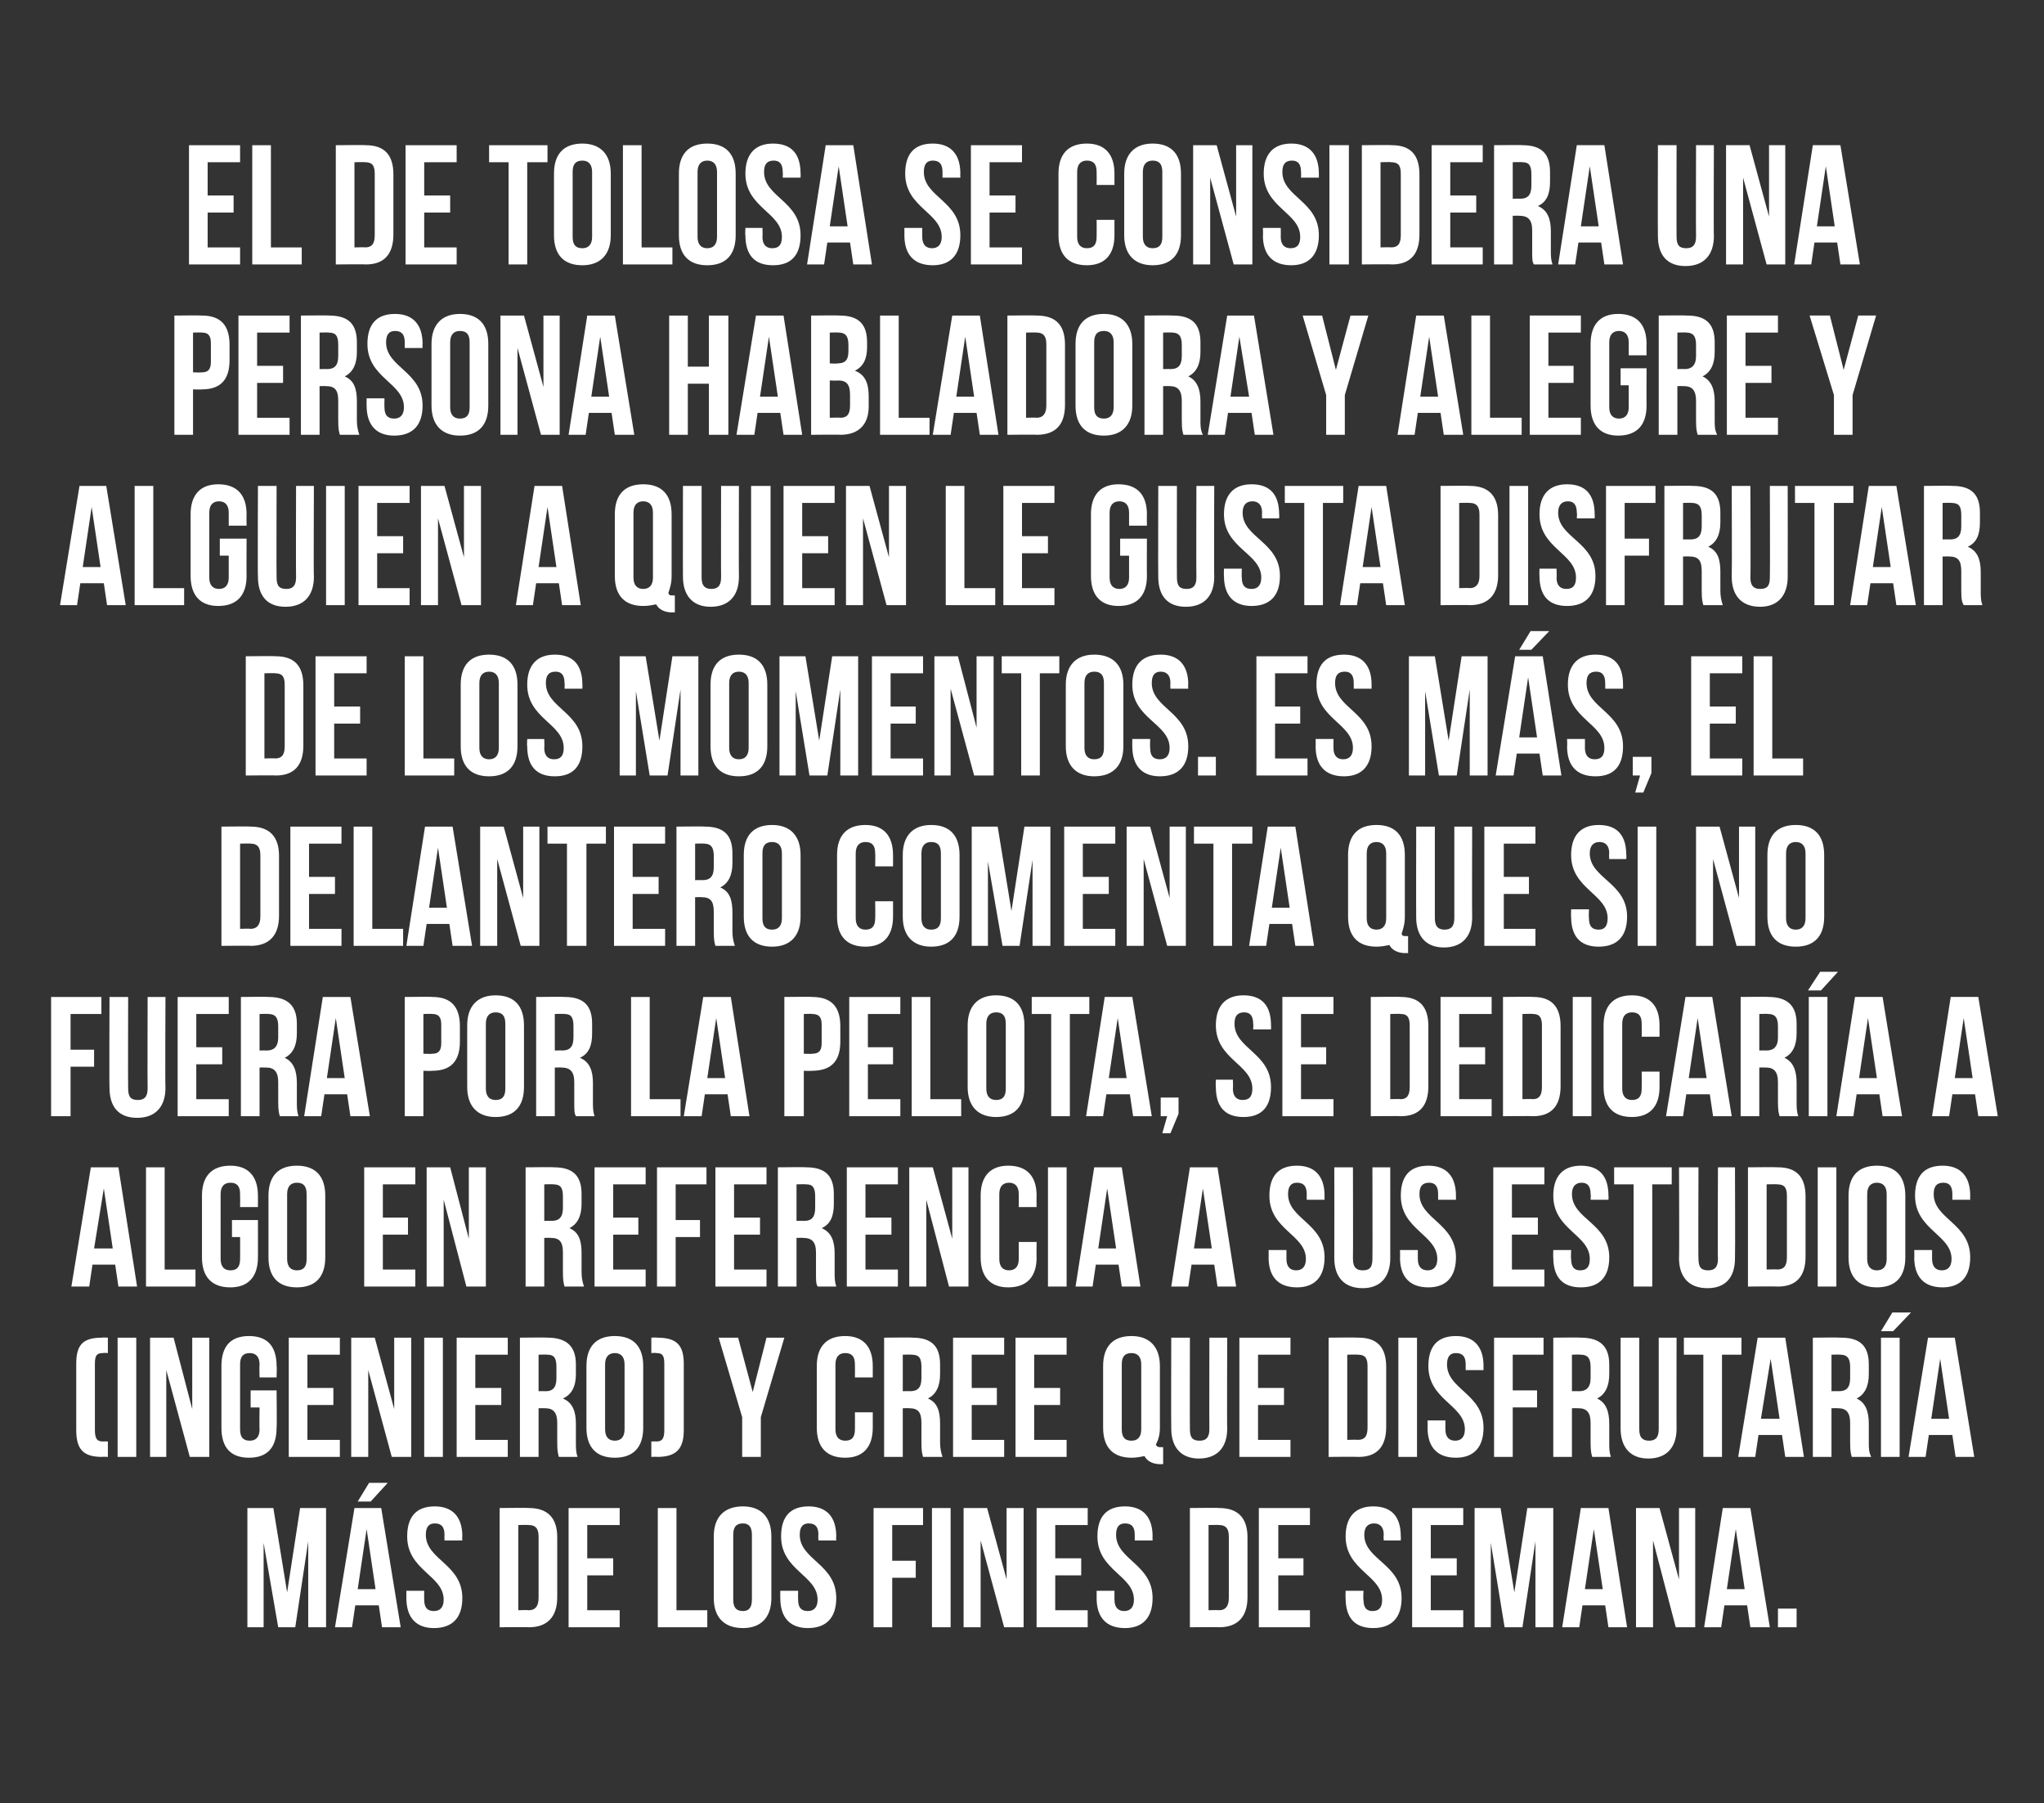 <?xml version="1.0" standalone="no"?><!DOCTYPE svg PUBLIC "-//W3C//DTD SVG 1.1//EN" "http://www.w3.org/Graphics/SVG/1.1/DTD/svg11.dtd"><svg xmlns="http://www.w3.org/2000/svg" version="1.1" width="252px" height="222.3px" viewBox="0 -1 252 222.3" style="top:-1px"><rect x="0" y="-1" width="252" height="222.3" fill="#333333" stroke="none"/><desc>El de Tolosa se considera una persona habladora y alegre y alguien a quien le gusta disfrutar de los momentos Es más</desc><defs/><g id="Polygon74071"><path d="m35.4 195.3l1.6-10.4l3.2 0l0 14.7l-2.2 0l0-10.6l-1.6 10.6l-2.1 0l-1.8-10.4l0 10.4l-2 0l0-14.7l3.2 0l1.7 10.4zm14 4.3l-2.3 0l-.4-2.7l-2.9 0l-.4 2.7l-2.1 0l2.4-14.7l3.3 0l2.4 14.7zm-5.3-4.7l2.2 0l-1.1-7.4l-1.1 7.4zm3.7-13.1l-2.1 2.3l-1.6 0l1.4-2.3l2.3 0zm5.8 2.9c2.2 0 3.4 1.3 3.4 3.7c-.04-.01 0 .5 0 .5l-2.2 0c0 0-.02-.66 0-.7c0-1-.4-1.4-1.2-1.4c-.7 0-1.1.4-1.1 1.4c0 3.1 4.5 3.6 4.5 7.8c0 2.4-1.2 3.7-3.5 3.7c-2.2 0-3.4-1.3-3.4-3.7c0 .03 0-.9 0-.9l2.2 0c0 0-.02 1.08 0 1.1c0 1 .4 1.4 1.2 1.4c.7 0 1.2-.4 1.2-1.4c0-3-4.5-3.6-4.5-7.8c0-2.4 1.1-3.7 3.4-3.7zm8 .2c0 0 3.62-.04 3.6 0c2.3 0 3.5 1.2 3.5 3.6c0 0 0 7.4 0 7.4c0 2.4-1.2 3.7-3.5 3.7c.02-.04-3.6 0-3.6 0l0-14.7zm2.3 2.1l0 10.5c0 0 1.27-.04 1.3 0c.7 0 1.2-.4 1.2-1.5c0 0 0-7.6 0-7.6c0-1.1-.5-1.4-1.2-1.4c-.03-.04-1.3 0-1.3 0zm8.5 4.1l3.2 0l0 2.1l-3.2 0l0 4.3l4 0l0 2.1l-6.3 0l0-14.7l6.3 0l0 2.1l-4 0l0 4.1zm8.7-6.2l2.3 0l0 12.6l3.8 0l0 2.1l-6.1 0l0-14.7zm9.3 11.3c0 1 .4 1.4 1.2 1.4c.7 0 1.1-.4 1.1-1.4c0 0 0-8 0-8c0-1-.4-1.4-1.1-1.4c-.8 0-1.2.4-1.2 1.4c0 0 0 8 0 8zm-2.4-7.8c0-2.4 1.3-3.7 3.6-3.7c2.2 0 3.5 1.3 3.5 3.7c0 0 0 7.6 0 7.6c0 2.4-1.3 3.7-3.5 3.7c-2.3 0-3.6-1.3-3.6-3.7c0 0 0-7.6 0-7.6zm11.7-3.7c2.2 0 3.4 1.3 3.4 3.7c-.04-.01 0 .5 0 .5l-2.2 0c0 0-.03-.66 0-.7c0-1-.4-1.4-1.2-1.4c-.7 0-1.1.4-1.1 1.4c0 3.1 4.5 3.6 4.5 7.8c0 2.4-1.2 3.7-3.5 3.7c-2.2 0-3.4-1.3-3.4-3.7c-.01.03 0-.9 0-.9l2.2 0c0 0-.02 1.08 0 1.1c0 1 .4 1.4 1.2 1.4c.7 0 1.2-.4 1.2-1.4c0-3-4.5-3.6-4.5-7.8c0-2.4 1.1-3.7 3.4-3.7zm10.3 6.7l2.9 0l0 2.1l-2.9 0l0 6.1l-2.3 0l0-14.7l6.1 0l0 2.1l-3.8 0l0 4.4zm4.9-6.5l2.3 0l0 14.7l-2.3 0l0-14.7zm6 4l0 10.7l-2.1 0l0-14.7l2.9 0l2.4 8.8l0-8.8l2.1 0l0 14.7l-2.4 0l-2.9-10.7zm9.2 2.2l3.2 0l0 2.1l-3.2 0l0 4.3l4 0l0 2.1l-6.3 0l0-14.7l6.3 0l0 2.1l-4 0l0 4.1zm8.6-6.4c2.2 0 3.4 1.3 3.4 3.7c-.02-.01 0 .5 0 .5l-2.2 0c0 0-.01-.66 0-.7c0-1-.4-1.4-1.2-1.4c-.7 0-1.1.4-1.1 1.4c0 3.1 4.5 3.6 4.5 7.8c0 2.4-1.2 3.7-3.4 3.7c-2.3 0-3.5-1.3-3.5-3.7c.01.03 0-.9 0-.9l2.2 0c0 0-.01 1.08 0 1.1c0 1 .5 1.4 1.2 1.4c.7 0 1.2-.4 1.2-1.4c0-3-4.5-3.6-4.5-7.8c0-2.4 1.1-3.7 3.4-3.7zm8 .2c0 0 3.63-.04 3.6 0c2.3 0 3.5 1.2 3.5 3.6c0 0 0 7.4 0 7.4c0 2.4-1.2 3.7-3.5 3.7c.03-.04-3.6 0-3.6 0l0-14.7zm2.3 2.1l0 10.5c0 0 1.29-.04 1.3 0c.7 0 1.2-.4 1.2-1.5c0 0 0-7.6 0-7.6c0-1.1-.5-1.4-1.2-1.4c-.01-.04-1.3 0-1.3 0zm8.6 4.1l3.1 0l0 2.1l-3.1 0l0 4.3l3.9 0l0 2.1l-6.3 0l0-14.7l6.3 0l0 2.1l-3.9 0l0 4.1zm11.7-6.4c2.3 0 3.4 1.3 3.4 3.7c.03-.01 0 .5 0 .5l-2.1 0c0 0-.05-.66 0-.7c0-1-.5-1.4-1.2-1.4c-.7 0-1.2.4-1.2 1.4c0 3.1 4.6 3.6 4.6 7.8c0 2.4-1.2 3.7-3.5 3.7c-2.3 0-3.4-1.3-3.4-3.7c-.03.03 0-.9 0-.9l2.2 0c0 0-.05 1.08 0 1.1c0 1 .4 1.4 1.1 1.4c.8 0 1.2-.4 1.2-1.4c0-3-4.5-3.6-4.5-7.8c0-2.4 1.2-3.7 3.4-3.7zm7.1 6.4l3.2 0l0 2.1l-3.2 0l0 4.3l4 0l0 2.1l-6.3 0l0-14.7l6.3 0l0 2.1l-4 0l0 4.1zm10.3 4.2l1.6-10.4l3.2 0l0 14.7l-2.2 0l0-10.6l-1.6 10.6l-2.2 0l-1.7-10.4l0 10.4l-2 0l0-14.7l3.2 0l1.7 10.4zm13.9 4.3l-2.3 0l-.4-2.7l-2.8 0l-.4 2.7l-2.1 0l2.3-14.7l3.4 0l2.3 14.7zm-5.2-4.7l2.2 0l-1.1-7.4l-1.1 7.4zm8.4-6l0 10.7l-2.1 0l0-14.7l2.9 0l2.4 8.8l0-8.8l2 0l0 14.7l-2.4 0l-2.8-10.7zm14.4 10.7l-2.4 0l-.4-2.7l-2.8 0l-.4 2.7l-2.1 0l2.3-14.7l3.4 0l2.4 14.7zm-5.3-4.7l2.2 0l-1.1-7.4l-1.1 7.4zm8.6 2.4l0 2.3l-2.3 0l0-2.3l2.3 0z" stroke="none" fill="#fff"/></g><g id="Polygon74070"><path d="m13.3 163.9l0 1.9c0 0-.55-.05-.6 0c-.7 0-1 .2-1 1.3c0 0 0 8.2 0 8.2c0 1.1.3 1.4 1 1.4c.05-.03.6 0 .6 0l0 1.9c0 0-.7-.04-.7 0c-2.3 0-3.2-.9-3.2-3.3c0 0 0-8.2 0-8.2c0-2.4.9-3.2 3.2-3.2c0-.04.7 0 .7 0zm1.2 0l2.3 0l0 14.7l-2.3 0l0-14.7zm6 4l0 10.7l-2 0l0-14.7l2.9 0l2.3 8.8l0-8.8l2.1 0l0 14.7l-2.4 0l-2.9-10.7zm10.4 2.5l3.2 0c0 0 .05 4.63 0 4.6c0 2.4-1.1 3.7-3.4 3.7c-2.3 0-3.4-1.3-3.4-3.7c0 0 0-7.6 0-7.6c0-2.4 1.1-3.7 3.4-3.7c2.3 0 3.4 1.3 3.4 3.7c.05-.01 0 1.4 0 1.4l-2.1 0c0 0-.04-1.56 0-1.6c0-1-.5-1.4-1.2-1.4c-.8 0-1.2.4-1.2 1.4c0 0 0 8 0 8c0 1 .4 1.4 1.2 1.4c.7 0 1.2-.4 1.2-1.4c-.04-.02 0-2.7 0-2.7l-1.1 0l0-2.1zm7-.3l3.2 0l0 2.1l-3.2 0l0 4.3l4 0l0 2.1l-6.3 0l0-14.7l6.3 0l0 2.1l-4 0l0 4.1zm7.5-2.2l0 10.7l-2.1 0l0-14.7l2.9 0l2.4 8.8l0-8.8l2.1 0l0 14.7l-2.4 0l-2.9-10.7zm6.9-4l2.3 0l0 14.7l-2.3 0l0-14.7zm6.3 6.2l3.2 0l0 2.1l-3.2 0l0 4.3l4 0l0 2.1l-6.3 0l0-14.7l6.3 0l0 2.1l-4 0l0 4.1zm10.3 8.5c-.1-.4-.2-.6-.2-1.8c0 0 0-2.4 0-2.4c0-1.3-.5-1.8-1.5-1.8c-.04-.02-.8 0-.8 0l0 6l-2.3 0l0-14.7c0 0 3.44-.04 3.4 0c2.4 0 3.5 1.1 3.5 3.3c0 0 0 1.2 0 1.2c0 1.5-.5 2.5-1.6 3c1.2.5 1.6 1.6 1.6 3.1c0 0 0 2.3 0 2.3c0 .7 0 1.2.2 1.8c0 0-2.3 0-2.3 0zm-2.5-12.6l0 4.5c0 0 .86-.02.9 0c.8 0 1.3-.4 1.3-1.6c0 0 0-1.4 0-1.4c0-1.1-.3-1.5-1.1-1.5c-.03-.04-1.1 0-1.1 0zm8.2 9.2c0 1 .5 1.4 1.2 1.4c.7 0 1.2-.4 1.2-1.4c0 0 0-8 0-8c0-1-.5-1.4-1.2-1.4c-.7 0-1.2.4-1.2 1.4c0 0 0 8 0 8zm-2.3-7.8c0-2.4 1.2-3.7 3.5-3.7c2.3 0 3.5 1.3 3.5 3.7c0 0 0 7.6 0 7.6c0 2.4-1.2 3.7-3.5 3.7c-2.3 0-3.5-1.3-3.5-3.7c0 0 0-7.6 0-7.6zm8.7-3.5c2.3 0 3.3.8 3.3 3.2c0 0 0 8.2 0 8.2c0 2.4-1 3.3-3.3 3.3c.02-.04-.7 0-.7 0l0-1.9c0 0 .57-.03.6 0c.7 0 1-.3 1-1.4c0 0 0-8.2 0-8.2c0-1.1-.3-1.3-1-1.3c-.03-.05-.6 0-.6 0l0-1.9c0 0 .72-.04.7 0zm10.5 9.8l-2.9-9.8l2.4 0l1.8 6.7l1.7-6.7l2.2 0l-2.9 9.8l0 4.9l-2.3 0l0-4.9zm16.1-.6c0 0 0 1.93 0 1.9c0 2.4-1.2 3.7-3.4 3.7c-2.3 0-3.5-1.3-3.5-3.7c0 0 0-7.6 0-7.6c0-2.4 1.2-3.7 3.5-3.7c2.2 0 3.4 1.3 3.4 3.7c0-.01 0 1.4 0 1.4l-2.2 0c0 0 .02-1.56 0-1.6c0-1-.4-1.4-1.2-1.4c-.7 0-1.2.4-1.2 1.4c0 0 0 8 0 8c0 1 .5 1.4 1.2 1.4c.8 0 1.2-.4 1.2-1.4c.02-.02 0-2.1 0-2.1l2.2 0zm6.2 5.5c-.1-.4-.2-.6-.2-1.8c0 0 0-2.4 0-2.4c0-1.3-.4-1.8-1.5-1.8c.02-.02-.8 0-.8 0l0 6l-2.3 0l0-14.7c0 0 3.5-.04 3.5 0c2.4 0 3.4 1.1 3.4 3.3c0 0 0 1.2 0 1.2c0 1.5-.5 2.5-1.5 3c1.2.5 1.5 1.6 1.5 3.1c0 0 0 2.3 0 2.3c0 .7.1 1.2.3 1.8c0 0-2.4 0-2.4 0zm-2.5-12.6l0 4.5c0 0 .92-.02.9 0c.9 0 1.4-.4 1.4-1.6c0 0 0-1.4 0-1.4c0-1.1-.3-1.5-1.2-1.5c.03-.04-1.1 0-1.1 0zm8.5 4.1l3.1 0l0 2.1l-3.1 0l0 4.3l4 0l0 2.1l-6.3 0l0-14.7l6.3 0l0 2.1l-4 0l0 4.1zm7.7 0l3.2 0l0 2.1l-3.2 0l0 4.3l4 0l0 2.1l-6.3 0l0-14.7l6.3 0l0 2.1l-4 0l0 4.1zm8.5-2.7c0-2.4 1.2-3.7 3.5-3.7c2.2 0 3.5 1.3 3.5 3.7c0 0 0 7.6 0 7.6c0 .9-.2 1.5-.5 2.1c.2.3.3.3.7.3c0 .01.2 0 .2 0l0 2.1c0 0-.31-.03-.3 0c-1 0-1.7-.4-2-1c-.5.1-1 .2-1.6.2c-2.3 0-3.5-1.3-3.5-3.7c0 0 0-7.6 0-7.6zm2.3 7.8c0 1 .4 1.4 1.2 1.4c.7 0 1.2-.4 1.2-1.4c0 0 0-8 0-8c0-1-.5-1.4-1.2-1.4c-.8 0-1.2.4-1.2 1.4c0 0 0 8 0 8zm8.4-11.3c0 0-.02 11.3 0 11.3c0 1.1.4 1.4 1.2 1.4c.7 0 1.2-.3 1.2-1.4c-.02 0 0-11.3 0-11.3l2.2 0c0 0-.04 11.16 0 11.2c0 2.3-1.2 3.7-3.5 3.7c-2.2 0-3.4-1.4-3.4-3.7c-.03-.04 0-11.2 0-11.2l2.3 0zm8.4 6.2l3.2 0l0 2.1l-3.2 0l0 4.3l4 0l0 2.1l-6.3 0l0-14.7l6.3 0l0 2.1l-4 0l0 4.1zm8.7-6.2c0 0 3.67-.04 3.7 0c2.3 0 3.4 1.2 3.4 3.6c0 0 0 7.4 0 7.4c0 2.4-1.1 3.7-3.4 3.7c-.03-.04-3.7 0-3.7 0l0-14.7zm2.3 2.1l0 10.5c0 0 1.33-.04 1.3 0c.8 0 1.2-.4 1.2-1.5c0 0 0-7.6 0-7.6c0-1.1-.4-1.4-1.2-1.4c.03-.04-1.3 0-1.3 0zm6.3-2.1l2.3 0l0 14.7l-2.3 0l0-14.7zm7.1-.2c2.2 0 3.4 1.3 3.4 3.7c-.01-.01 0 .5 0 .5l-2.2 0c0 0 0-.66 0-.7c0-1-.4-1.4-1.2-1.4c-.7 0-1.1.4-1.1 1.4c0 3.1 4.5 3.6 4.5 7.8c0 2.4-1.2 3.7-3.4 3.7c-2.3 0-3.5-1.3-3.5-3.7c.02.03 0-.9 0-.9l2.2 0c0 0 0 1.08 0 1.1c0 1 .5 1.4 1.2 1.4c.7 0 1.2-.4 1.2-1.4c0-3-4.5-3.6-4.5-7.8c0-2.4 1.1-3.7 3.4-3.7zm7 6.7l3 0l0 2.1l-3 0l0 6.1l-2.3 0l0-14.7l6.1 0l0 2.1l-3.8 0l0 4.4zm9.8 8.2c-.1-.4-.2-.6-.2-1.8c0 0 0-2.4 0-2.4c0-1.3-.5-1.8-1.5-1.8c-.04-.02-.8 0-.8 0l0 6l-2.3 0l0-14.7c0 0 3.44-.04 3.4 0c2.4 0 3.5 1.1 3.5 3.3c0 0 0 1.2 0 1.2c0 1.5-.5 2.5-1.5 3c1.1.5 1.5 1.6 1.5 3.1c0 0 0 2.3 0 2.3c0 .7 0 1.2.2 1.8c0 0-2.3 0-2.3 0zm-2.5-12.6l0 4.5c0 0 .87-.02.9 0c.8 0 1.4-.4 1.4-1.6c0 0 0-1.4 0-1.4c0-1.1-.4-1.5-1.2-1.5c-.02-.04-1.1 0-1.1 0zm8.3-2.1c0 0 0 11.3 0 11.3c0 1.1.5 1.4 1.2 1.4c.7 0 1.2-.3 1.2-1.4c0 0 0-11.3 0-11.3l2.2 0c0 0-.02 11.16 0 11.2c0 2.3-1.2 3.7-3.5 3.7c-2.2 0-3.4-1.4-3.4-3.7c-.01-.04 0-11.2 0-11.2l2.3 0zm5.5 0l7.1 0l0 2.1l-2.4 0l0 12.6l-2.3 0l0-12.6l-2.4 0l0-2.1zm14.8 14.7l-2.3 0l-.4-2.7l-2.9 0l-.4 2.7l-2.1 0l2.4-14.7l3.4 0l2.3 14.7zm-5.3-4.7l2.3 0l-1.1-7.4l-1.2 7.4zm11.2 4.7c-.1-.4-.2-.6-.2-1.8c0 0 0-2.4 0-2.4c0-1.3-.5-1.8-1.5-1.8c-.01-.02-.8 0-.8 0l0 6l-2.3 0l0-14.7c0 0 3.47-.04 3.5 0c2.4 0 3.4 1.1 3.4 3.3c0 0 0 1.2 0 1.2c0 1.5-.5 2.5-1.5 3c1.1.5 1.5 1.6 1.5 3.1c0 0 0 2.3 0 2.3c0 .7 0 1.2.3 1.8c0 0-2.4 0-2.4 0zm-2.5-12.6l0 4.5c0 0 .89-.02.9 0c.9 0 1.4-.4 1.4-1.6c0 0 0-1.4 0-1.4c0-1.1-.4-1.5-1.2-1.5c0-.04-1.1 0-1.1 0zm6.1-2.1l2.3 0l0 14.7l-2.3 0l0-14.7zm3.7-3.1l-2.2 2.3l-1.5 0l1.4-2.3l2.3 0zm7.8 17.8l-2.3 0l-.4-2.7l-2.9 0l-.4 2.7l-2.1 0l2.4-14.7l3.3 0l2.4 14.7zm-5.3-4.7l2.2 0l-1.1-7.4l-1.1 7.4z" stroke="none" fill="#fff"/></g><g id="Polygon74069"><path d="m16.9 157.6l-2.3 0l-.4-2.7l-2.8 0l-.4 2.7l-2.2 0l2.4-14.7l3.4 0l2.3 14.7zm-5.3-4.7l2.3 0l-1.1-7.4l-1.2 7.4zm6.4-10l2.3 0l0 12.6l3.8 0l0 2.1l-6.1 0l0-14.7zm10.6 6.5l3.2 0c0 0 .01 4.63 0 4.6c0 2.4-1.2 3.7-3.4 3.7c-2.3 0-3.5-1.3-3.5-3.7c0 0 0-7.6 0-7.6c0-2.4 1.2-3.7 3.5-3.7c2.2 0 3.4 1.3 3.4 3.7c.01-.01 0 1.4 0 1.4l-2.2 0c0 0 .02-1.56 0-1.6c0-1-.4-1.4-1.2-1.4c-.7 0-1.2.4-1.2 1.4c0 0 0 8 0 8c0 1 .5 1.4 1.2 1.4c.8 0 1.2-.4 1.2-1.4c.02-.02 0-2.7 0-2.7l-1 0l0-2.1zm6.8 4.8c0 1 .5 1.4 1.2 1.4c.8 0 1.2-.4 1.2-1.4c0 0 0-8 0-8c0-1-.4-1.4-1.2-1.4c-.7 0-1.2.4-1.2 1.4c0 0 0 8 0 8zm-2.3-7.8c0-2.4 1.2-3.7 3.5-3.7c2.3 0 3.5 1.3 3.5 3.7c0 0 0 7.6 0 7.6c0 2.4-1.2 3.7-3.5 3.7c-2.3 0-3.5-1.3-3.5-3.7c0 0 0-7.6 0-7.6zm14.1 2.7l3.1 0l0 2.1l-3.1 0l0 4.3l4 0l0 2.1l-6.3 0l0-14.7l6.3 0l0 2.1l-4 0l0 4.1zm7.5-2.2l0 10.7l-2.1 0l0-14.7l2.9 0l2.3 8.8l0-8.8l2.1 0l0 14.7l-2.4 0l-2.8-10.7zm14.9 10.7c-.1-.4-.2-.6-.2-1.8c0 0 0-2.4 0-2.4c0-1.3-.4-1.8-1.5-1.8c.03-.02-.8 0-.8 0l0 6l-2.3 0l0-14.7c0 0 3.5-.04 3.5 0c2.4 0 3.4 1.1 3.4 3.3c0 0 0 1.2 0 1.2c0 1.5-.5 2.5-1.5 3c1.2.5 1.5 1.6 1.5 3.1c0 0 0 2.3 0 2.3c0 .7.1 1.2.3 1.8c0 0-2.4 0-2.4 0zm-2.5-12.6l0 4.5c0 0 .93-.02.9 0c.9 0 1.4-.4 1.4-1.6c0 0 0-1.4 0-1.4c0-1.1-.3-1.5-1.2-1.5c.04-.04-1.1 0-1.1 0zm8.5 4.1l3.1 0l0 2.1l-3.1 0l0 4.3l4 0l0 2.1l-6.3 0l0-14.7l6.3 0l0 2.1l-4 0l0 4.1zm7.7.3l3 0l0 2.1l-3 0l0 6.1l-2.3 0l0-14.7l6.1 0l0 2.1l-3.8 0l0 4.4zm7.2-.3l3.2 0l0 2.1l-3.2 0l0 4.3l4 0l0 2.1l-6.3 0l0-14.7l6.3 0l0 2.1l-4 0l0 4.1zm10.3 8.5c-.2-.4-.2-.6-.2-1.8c0 0 0-2.4 0-2.4c0-1.3-.5-1.8-1.6-1.8c.05-.02-.8 0-.8 0l0 6l-2.3 0l0-14.7c0 0 3.53-.04 3.5 0c2.4 0 3.4 1.1 3.4 3.3c0 0 0 1.2 0 1.2c0 1.5-.4 2.5-1.5 3c1.2.5 1.6 1.6 1.6 3.1c0 0 0 2.3 0 2.3c0 .7 0 1.2.2 1.8c0 0-2.3 0-2.3 0zm-2.6-12.6l0 4.5c0 0 .95-.02 1 0c.8 0 1.3-.4 1.3-1.6c0 0 0-1.4 0-1.4c0-1.1-.3-1.5-1.1-1.5c-.04-.04-1.2 0-1.2 0zm8.5 4.1l3.2 0l0 2.1l-3.2 0l0 4.3l4 0l0 2.1l-6.3 0l0-14.7l6.3 0l0 2.1l-4 0l0 4.1zm7.5-2.2l0 10.7l-2.1 0l0-14.7l2.9 0l2.4 8.8l0-8.8l2 0l0 14.7l-2.4 0l-2.8-10.7zm13.6 5.2c0 0-.03 1.93 0 1.9c0 2.4-1.2 3.7-3.5 3.7c-2.2 0-3.4-1.3-3.4-3.7c0 0 0-7.6 0-7.6c0-2.4 1.2-3.7 3.4-3.7c2.3 0 3.5 1.3 3.5 3.7c-.03-.01 0 1.4 0 1.4l-2.2 0c0 0-.01-1.56 0-1.6c0-1-.5-1.4-1.2-1.4c-.7 0-1.2.4-1.2 1.4c0 0 0 8 0 8c0 1 .5 1.4 1.2 1.4c.7 0 1.2-.4 1.2-1.4c-.01-.02 0-2.1 0-2.1l2.2 0zm1.4-9.2l2.3 0l0 14.7l-2.3 0l0-14.7zm11.4 14.7l-2.3 0l-.4-2.7l-2.8 0l-.4 2.7l-2.1 0l2.3-14.7l3.4 0l2.3 14.7zm-5.2-4.7l2.2 0l-1.1-7.4l-1.1 7.4zm17 4.7l-2.3 0l-.4-2.7l-2.8 0l-.4 2.7l-2.1 0l2.3-14.7l3.4 0l2.3 14.7zm-5.2-4.7l2.2 0l-1.1-7.4l-1.1 7.4zm12.7-10.2c2.2 0 3.4 1.3 3.4 3.7c-.01-.01 0 .5 0 .5l-2.2 0c0 0 0-.66 0-.7c0-1-.4-1.4-1.2-1.4c-.7 0-1.1.4-1.1 1.4c0 3.1 4.5 3.6 4.5 7.8c0 2.4-1.2 3.7-3.4 3.7c-2.3 0-3.5-1.3-3.5-3.7c.02.03 0-.9 0-.9l2.2 0c0 0 0 1.08 0 1.1c0 1 .5 1.4 1.2 1.4c.7 0 1.2-.4 1.2-1.4c0-3-4.5-3.6-4.5-7.8c0-2.4 1.1-3.7 3.4-3.7zm6.9.2c0 0 .03 11.3 0 11.3c0 1.1.5 1.4 1.2 1.4c.8 0 1.2-.3 1.2-1.4c.03 0 0-11.3 0-11.3l2.2 0c0 0 .01 11.16 0 11.2c0 2.3-1.2 3.7-3.4 3.7c-2.3 0-3.5-1.4-3.5-3.7c.02-.04 0-11.2 0-11.2l2.3 0zm9.3-.2c2.2 0 3.4 1.3 3.4 3.7c0-.01 0 .5 0 .5l-2.2 0c0 0 .01-.66 0-.7c0-1-.4-1.4-1.1-1.4c-.8 0-1.2.4-1.2 1.4c0 3.1 4.5 3.6 4.5 7.8c0 2.4-1.2 3.7-3.4 3.7c-2.3 0-3.5-1.3-3.5-3.7c.03.03 0-.9 0-.9l2.2 0c0 0 .01 1.08 0 1.1c0 1 .5 1.4 1.2 1.4c.7 0 1.2-.4 1.2-1.4c0-3-4.5-3.6-4.5-7.8c0-2.4 1.1-3.7 3.4-3.7zm10.3 6.4l3.2 0l0 2.1l-3.2 0l0 4.3l4 0l0 2.1l-6.3 0l0-14.7l6.3 0l0 2.1l-4 0l0 4.1zm8.5-6.4c2.3 0 3.4 1.3 3.4 3.7c.03-.01 0 .5 0 .5l-2.2 0c0 0 .05-.66 0-.7c0-1-.4-1.4-1.1-1.4c-.7 0-1.2.4-1.2 1.4c0 3.1 4.6 3.6 4.6 7.8c0 2.4-1.2 3.7-3.5 3.7c-2.3 0-3.4-1.3-3.4-3.7c-.03.03 0-.9 0-.9l2.2 0c0 0-.05 1.08 0 1.1c0 1 .4 1.4 1.1 1.4c.8 0 1.2-.4 1.2-1.4c0-3-4.5-3.6-4.5-7.8c0-2.4 1.2-3.7 3.4-3.7zm4.1.2l7.1 0l0 2.1l-2.4 0l0 12.6l-2.3 0l0-12.6l-2.4 0l0-2.1zm10.4 0c0 0-.04 11.3 0 11.3c0 1.1.4 1.4 1.2 1.4c.7 0 1.2-.3 1.2-1.4c-.05 0 0-11.3 0-11.3l2.1 0c0 0 .04 11.16 0 11.2c0 2.3-1.1 3.7-3.4 3.7c-2.3 0-3.5-1.4-3.5-3.7c.05-.04 0-11.2 0-11.2l2.4 0zm6.1 0c0 0 3.67-.04 3.7 0c2.3 0 3.4 1.2 3.4 3.6c0 0 0 7.4 0 7.4c0 2.4-1.1 3.7-3.4 3.7c-.03-.04-3.7 0-3.7 0l0-14.7zm2.3 2.1l0 10.5c0 0 1.32-.04 1.3 0c.8 0 1.2-.4 1.2-1.5c0 0 0-7.6 0-7.6c0-1.1-.4-1.4-1.2-1.4c.02-.04-1.3 0-1.3 0zm6.3-2.1l2.3 0l0 14.7l-2.3 0l0-14.7zm6.1 11.3c0 1 .5 1.4 1.2 1.4c.7 0 1.2-.4 1.2-1.4c0 0 0-8 0-8c0-1-.5-1.4-1.2-1.4c-.7 0-1.2.4-1.2 1.4c0 0 0 8 0 8zm-2.3-7.8c0-2.4 1.2-3.7 3.5-3.7c2.3 0 3.5 1.3 3.5 3.7c0 0 0 7.6 0 7.6c0 2.4-1.2 3.7-3.5 3.7c-2.3 0-3.5-1.3-3.5-3.7c0 0 0-7.6 0-7.6zm11.6-3.7c2.2 0 3.4 1.3 3.4 3.7c-.01-.01 0 .5 0 .5l-2.2 0c0 0 .01-.66 0-.7c0-1-.4-1.4-1.1-1.4c-.8 0-1.2.4-1.2 1.4c0 3.1 4.5 3.6 4.5 7.8c0 2.4-1.2 3.7-3.4 3.7c-2.3 0-3.5-1.3-3.5-3.7c.03.03 0-.9 0-.9l2.2 0c0 0 .01 1.08 0 1.1c0 1 .5 1.4 1.2 1.4c.7 0 1.2-.4 1.2-1.4c0-3-4.5-3.6-4.5-7.8c0-2.4 1.1-3.7 3.4-3.7z" stroke="none" fill="#fff"/></g><g id="Polygon74068"><path d="m8.7 128.4l2.9 0l0 2.1l-2.9 0l0 6.1l-2.4 0l0-14.7l6.2 0l0 2.1l-3.8 0l0 4.4zm7.1-6.5c0 0-.03 11.3 0 11.3c0 1.1.4 1.4 1.2 1.4c.7 0 1.2-.3 1.2-1.4c-.03 0 0-11.3 0-11.3l2.2 0c0 0-.05 11.16 0 11.2c0 2.3-1.2 3.7-3.5 3.7c-2.3 0-3.4-1.4-3.4-3.7c-.04-.04 0-11.2 0-11.2l2.3 0zm8.4 6.2l3.2 0l0 2.1l-3.2 0l0 4.3l4 0l0 2.1l-6.3 0l0-14.7l6.3 0l0 2.1l-4 0l0 4.1zm10.3 8.5c-.1-.4-.2-.6-.2-1.8c0 0 0-2.4 0-2.4c0-1.3-.5-1.8-1.5-1.8c-.04-.02-.8 0-.8 0l0 6l-2.3 0l0-14.7c0 0 3.44-.04 3.4 0c2.4 0 3.5 1.1 3.5 3.3c0 0 0 1.2 0 1.2c0 1.5-.5 2.5-1.5 3c1.1.5 1.5 1.6 1.5 3.1c0 0 0 2.3 0 2.3c0 .7 0 1.2.2 1.8c0 0-2.3 0-2.3 0zm-2.5-12.6l0 4.5c0 0 .87-.02.9 0c.8 0 1.4-.4 1.4-1.6c0 0 0-1.4 0-1.4c0-1.1-.4-1.5-1.2-1.5c-.02-.04-1.1 0-1.1 0zm13.6 12.6l-2.4 0l-.4-2.7l-2.8 0l-.4 2.7l-2.1 0l2.3-14.7l3.4 0l2.4 14.7zm-5.3-4.7l2.2 0l-1.1-7.4l-1.1 7.4zm16.4-6.4c0 0 0 1.9 0 1.9c0 2.4-1.1 3.6-3.4 3.6c0 .04-1.1 0-1.1 0l0 5.6l-2.3 0l0-14.7c0 0 3.4-.04 3.4 0c2.3 0 3.4 1.2 3.4 3.6zm-4.5-1.5l0 4.9c0 0 1.1.04 1.1 0c.7 0 1.1-.3 1.1-1.3c0 0 0-2.3 0-2.3c0-1-.4-1.3-1.1-1.3c0-.04-1.1 0-1.1 0zm7.7 9.2c0 1 .5 1.4 1.2 1.4c.8 0 1.2-.4 1.2-1.4c0 0 0-8 0-8c0-1-.4-1.4-1.2-1.4c-.7 0-1.2.4-1.2 1.4c0 0 0 8 0 8zm-2.3-7.8c0-2.4 1.3-3.7 3.5-3.7c2.3 0 3.5 1.3 3.5 3.7c0 0 0 7.6 0 7.6c0 2.4-1.2 3.7-3.5 3.7c-2.2 0-3.5-1.3-3.5-3.7c0 0 0-7.6 0-7.6zm13.4 11.2c-.2-.4-.2-.6-.2-1.8c0 0 0-2.4 0-2.4c0-1.3-.5-1.8-1.6-1.8c.04-.02-.8 0-.8 0l0 6l-2.3 0l0-14.7c0 0 3.52-.04 3.5 0c2.4 0 3.4 1.1 3.4 3.3c0 0 0 1.2 0 1.2c0 1.5-.4 2.5-1.5 3c1.2.5 1.6 1.6 1.6 3.1c0 0 0 2.3 0 2.3c0 .7 0 1.2.2 1.8c0 0-2.3 0-2.3 0zm-2.6-12.6l0 4.5c0 0 .94-.02.9 0c.9 0 1.4-.4 1.4-1.6c0 0 0-1.4 0-1.4c0-1.1-.3-1.5-1.1-1.5c-.05-.04-1.2 0-1.2 0zm9.4-2.1l2.3 0l0 12.6l3.8 0l0 2.1l-6.1 0l0-14.7zm14.6 14.7l-2.3 0l-.4-2.7l-2.8 0l-.4 2.7l-2.2 0l2.4-14.7l3.4 0l2.3 14.7zm-5.2-4.7l2.2 0l-1.1-7.4l-1.1 7.4zm16.4-6.4c0 0 0 1.9 0 1.9c0 2.4-1.1 3.6-3.5 3.6c.05.04-1 0-1 0l0 5.6l-2.4 0l0-14.7c0 0 3.45-.04 3.4 0c2.4 0 3.5 1.2 3.5 3.6zm-4.5-1.5l0 4.9c0 0 1.05.04 1 0c.8 0 1.2-.3 1.2-1.3c0 0 0-2.3 0-2.3c0-1-.4-1.3-1.2-1.3c.05-.04-1 0-1 0zm7.9 4.1l3.1 0l0 2.1l-3.1 0l0 4.3l4 0l0 2.1l-6.3 0l0-14.7l6.3 0l0 2.1l-4 0l0 4.1zm5.4-6.2l2.3 0l0 12.6l3.8 0l0 2.1l-6.1 0l0-14.7zm9.2 11.3c0 1 .5 1.4 1.2 1.4c.8 0 1.2-.4 1.2-1.4c0 0 0-8 0-8c0-1-.4-1.4-1.2-1.4c-.7 0-1.2.4-1.2 1.4c0 0 0 8 0 8zm-2.3-7.8c0-2.4 1.3-3.7 3.5-3.7c2.3 0 3.5 1.3 3.5 3.7c0 0 0 7.6 0 7.6c0 2.4-1.2 3.7-3.5 3.7c-2.2 0-3.5-1.3-3.5-3.7c0 0 0-7.6 0-7.6zm7.9-3.5l7.1 0l0 2.1l-2.4 0l0 12.6l-2.3 0l0-12.6l-2.4 0l0-2.1zm14.8 14.7l-2.3 0l-.4-2.7l-2.9 0l-.4 2.7l-2.1 0l2.3-14.7l3.4 0l2.4 14.7zm-5.3-4.7l2.2 0l-1.1-7.4l-1.1 7.4zm6.4 4.7l0-2.3l2.2 0l0 2l-1 2.4l-1 0l.6-2.1l-.8 0zm10.2-14.9c2.3 0 3.4 1.3 3.4 3.7c.02-.01 0 .5 0 .5l-2.2 0c0 0 .04-.66 0-.7c0-1-.4-1.4-1.1-1.4c-.8 0-1.2.4-1.2 1.4c0 3.1 4.5 3.6 4.5 7.8c0 2.4-1.1 3.7-3.4 3.7c-2.3 0-3.4-1.3-3.4-3.7c-.04.03 0-.9 0-.9l2.1 0c0 0 .04 1.08 0 1.1c0 1 .5 1.4 1.2 1.4c.8 0 1.2-.4 1.2-1.4c0-3-4.5-3.6-4.5-7.8c0-2.4 1.2-3.7 3.4-3.7zm7.1 6.4l3.1 0l0 2.1l-3.1 0l0 4.3l4 0l0 2.1l-6.3 0l0-14.7l6.3 0l0 2.1l-4 0l0 4.1zm8.6-6.2c0 0 3.7-.04 3.7 0c2.3 0 3.4 1.2 3.4 3.6c0 0 0 7.4 0 7.4c0 2.4-1.1 3.7-3.4 3.7c0-.04-3.7 0-3.7 0l0-14.7zm2.4 2.1l0 10.5c0 0 1.26-.04 1.3 0c.7 0 1.1-.4 1.1-1.5c0 0 0-7.6 0-7.6c0-1.1-.4-1.4-1.1-1.4c-.04-.04-1.3 0-1.3 0zm8.5 4.1l3.2 0l0 2.1l-3.2 0l0 4.3l4 0l0 2.1l-6.3 0l0-14.7l6.3 0l0 2.1l-4 0l0 4.1zm5.4-6.2c0 0 3.7-.04 3.7 0c2.3 0 3.4 1.2 3.4 3.6c0 0 0 7.4 0 7.4c0 2.4-1.1 3.7-3.4 3.7c0-.04-3.7 0-3.7 0l0-14.7zm2.4 2.1l0 10.5c0 0 1.26-.04 1.3 0c.7 0 1.1-.4 1.1-1.5c0 0 0-7.6 0-7.6c0-1.1-.4-1.4-1.1-1.4c-.04-.04-1.3 0-1.3 0zm6.2-2.1l2.3 0l0 14.7l-2.3 0l0-14.7zm10.7 9.2c0 0 0 1.93 0 1.9c0 2.4-1.2 3.7-3.4 3.7c-2.3 0-3.5-1.3-3.5-3.7c0 0 0-7.6 0-7.6c0-2.4 1.2-3.7 3.5-3.7c2.2 0 3.4 1.3 3.4 3.7c0-.01 0 1.4 0 1.4l-2.2 0c0 0 .02-1.56 0-1.6c0-1-.4-1.4-1.2-1.4c-.7 0-1.2.4-1.2 1.4c0 0 0 8 0 8c0 1 .5 1.4 1.2 1.4c.8 0 1.2-.4 1.2-1.4c.02-.02 0-2.1 0-2.1l2.2 0zm8.9 5.5l-2.3 0l-.4-2.7l-2.9 0l-.4 2.7l-2.1 0l2.4-14.7l3.3 0l2.4 14.7zm-5.3-4.7l2.2 0l-1.1-7.4l-1.1 7.4zm11.2 4.7c-.1-.4-.2-.6-.2-1.8c0 0 0-2.4 0-2.4c0-1.3-.5-1.8-1.5-1.8c-.04-.02-.8 0-.8 0l0 6l-2.3 0l0-14.7c0 0 3.44-.04 3.4 0c2.4 0 3.5 1.1 3.5 3.3c0 0 0 1.2 0 1.2c0 1.5-.5 2.5-1.5 3c1.1.5 1.5 1.6 1.5 3.1c0 0 0 2.3 0 2.3c0 .7 0 1.2.2 1.8c0 0-2.3 0-2.3 0zm-2.5-12.6l0 4.5c0 0 .87-.02.9 0c.8 0 1.4-.4 1.4-1.6c0 0 0-1.4 0-1.4c0-1.1-.4-1.5-1.2-1.5c-.02-.04-1.1 0-1.1 0zm6.1-2.1l2.3 0l0 14.7l-2.3 0l0-14.7zm3.6-3.1l-2.1 2.3l-1.6 0l1.5-2.3l2.2 0zm7.9 17.8l-2.4 0l-.4-2.7l-2.8 0l-.4 2.7l-2.1 0l2.3-14.7l3.4 0l2.4 14.7zm-5.3-4.7l2.2 0l-1.1-7.4l-1.1 7.4zm17.1 4.7l-2.4 0l-.4-2.7l-2.8 0l-.4 2.7l-2.1 0l2.3-14.7l3.4 0l2.4 14.7zm-5.3-4.7l2.2 0l-1.1-7.4l-1.1 7.4z" stroke="none" fill="#fff"/></g><g id="Polygon74067"><path d="m27.3 100.9c0 0 3.62-.04 3.6 0c2.3 0 3.5 1.2 3.5 3.6c0 0 0 7.4 0 7.4c0 2.4-1.2 3.7-3.5 3.7c.02-.04-3.6 0-3.6 0l0-14.7zm2.3 2.1l0 10.5c0 0 1.28-.04 1.3 0c.7 0 1.2-.4 1.2-1.5c0 0 0-7.6 0-7.6c0-1.1-.5-1.4-1.2-1.4c-.02-.04-1.3 0-1.3 0zm8.5 4.1l3.2 0l0 2.1l-3.2 0l0 4.3l4 0l0 2.1l-6.3 0l0-14.7l6.3 0l0 2.1l-4 0l0 4.1zm5.5-6.2l2.3 0l0 12.6l3.8 0l0 2.1l-6.1 0l0-14.7zm14.6 14.7l-2.4 0l-.4-2.7l-2.8 0l-.4 2.7l-2.1 0l2.3-14.7l3.4 0l2.4 14.7zm-5.3-4.7l2.2 0l-1.1-7.4l-1.1 7.4zm8.4-6l0 10.7l-2.1 0l0-14.7l2.9 0l2.4 8.8l0-8.8l2 0l0 14.7l-2.3 0l-2.9-10.7zm6.2-4l7.2 0l0 2.1l-2.4 0l0 12.6l-2.4 0l0-12.6l-2.4 0l0-2.1zm10.5 6.2l3.2 0l0 2.1l-3.2 0l0 4.3l4 0l0 2.1l-6.3 0l0-14.7l6.3 0l0 2.1l-4 0l0 4.1zm10.2 8.5c-.1-.4-.2-.6-.2-1.8c0 0 0-2.4 0-2.4c0-1.3-.4-1.8-1.5-1.8c.01-.02-.8 0-.8 0l0 6l-2.3 0l0-14.7c0 0 3.49-.04 3.5 0c2.4 0 3.4 1.1 3.4 3.3c0 0 0 1.2 0 1.2c0 1.5-.5 2.5-1.5 3c1.2.5 1.5 1.6 1.5 3.1c0 0 0 2.3 0 2.3c0 .7.1 1.2.3 1.8c0 0-2.4 0-2.4 0zm-2.5-12.6l0 4.5c0 0 .92-.02.9 0c.9 0 1.4-.4 1.4-1.6c0 0 0-1.4 0-1.4c0-1.1-.4-1.5-1.2-1.5c.03-.04-1.1 0-1.1 0zm8.3 9.2c0 1 .4 1.4 1.2 1.4c.7 0 1.2-.4 1.2-1.4c0 0 0-8 0-8c0-1-.5-1.4-1.2-1.4c-.8 0-1.2.4-1.2 1.4c0 0 0 8 0 8zm-2.3-7.8c0-2.4 1.2-3.7 3.5-3.7c2.2 0 3.5 1.3 3.5 3.7c0 0 0 7.6 0 7.6c0 2.4-1.3 3.7-3.5 3.7c-2.3 0-3.5-1.3-3.5-3.7c0 0 0-7.6 0-7.6zm18.4 5.7c0 0 .01 1.93 0 1.9c0 2.4-1.2 3.7-3.4 3.7c-2.3 0-3.5-1.3-3.5-3.7c0 0 0-7.6 0-7.6c0-2.4 1.2-3.7 3.5-3.7c2.2 0 3.4 1.3 3.4 3.7c.01-.01 0 1.4 0 1.4l-2.2 0c0 0 .03-1.56 0-1.6c0-1-.4-1.4-1.2-1.4c-.7 0-1.2.4-1.2 1.4c0 0 0 8 0 8c0 1 .5 1.4 1.2 1.4c.8 0 1.2-.4 1.2-1.4c.03-.02 0-2.1 0-2.1l2.2 0zm3.5 2.1c0 1 .5 1.4 1.2 1.4c.8 0 1.2-.4 1.2-1.4c0 0 0-8 0-8c0-1-.4-1.4-1.2-1.4c-.7 0-1.2.4-1.2 1.4c0 0 0 8 0 8zm-2.3-7.8c0-2.4 1.3-3.7 3.5-3.7c2.3 0 3.5 1.3 3.5 3.7c0 0 0 7.6 0 7.6c0 2.4-1.2 3.7-3.5 3.7c-2.2 0-3.5-1.3-3.5-3.7c0 0 0-7.6 0-7.6zm13.4 6.9l1.6-10.4l3.2 0l0 14.7l-2.2 0l0-10.6l-1.6 10.6l-2.1 0l-1.8-10.4l0 10.4l-2 0l0-14.7l3.2 0l1.7 10.4zm8.8-4.2l3.2 0l0 2.1l-3.2 0l0 4.3l4 0l0 2.1l-6.3 0l0-14.7l6.3 0l0 2.1l-4 0l0 4.1zm7.5-2.2l0 10.7l-2.1 0l0-14.7l2.9 0l2.4 8.8l0-8.8l2 0l0 14.7l-2.3 0l-2.9-10.7zm6.2-4l7.2 0l0 2.1l-2.5 0l0 12.6l-2.3 0l0-12.6l-2.4 0l0-2.1zm14.8 14.7l-2.3 0l-.4-2.7l-2.8 0l-.4 2.7l-2.1 0l2.3-14.7l3.4 0l2.3 14.7zm-5.2-4.7l2.2 0l-1.1-7.4l-1.1 7.4zm9.4-6.5c0-2.4 1.2-3.7 3.5-3.7c2.3 0 3.5 1.3 3.5 3.7c0 0 0 7.6 0 7.6c0 .9-.2 1.5-.4 2.1c.1.3.2.3.6.3c.01.01.2 0 .2 0l0 2.1c0 0-.3-.03-.3 0c-1 0-1.7-.4-2-1c-.5.1-1 .2-1.6.2c-2.3 0-3.5-1.3-3.5-3.7c0 0 0-7.6 0-7.6zm2.3 7.8c0 1 .5 1.4 1.2 1.4c.7 0 1.2-.4 1.2-1.4c0 0 0-8 0-8c0-1-.5-1.4-1.2-1.4c-.7 0-1.2.4-1.2 1.4c0 0 0 8 0 8zm8.4-11.3c0 0-.01 11.3 0 11.3c0 1.1.5 1.4 1.2 1.4c.7 0 1.2-.3 1.2-1.4c-.01 0 0-11.3 0-11.3l2.2 0c0 0-.03 11.16 0 11.2c0 2.3-1.2 3.7-3.5 3.7c-2.2 0-3.4-1.4-3.4-3.7c-.02-.04 0-11.2 0-11.2l2.3 0zm8.5 6.2l3.1 0l0 2.1l-3.1 0l0 4.3l3.9 0l0 2.1l-6.3 0l0-14.7l6.3 0l0 2.1l-3.9 0l0 4.1zm11.7-6.4c2.3 0 3.4 1.3 3.4 3.7c.04-.01 0 .5 0 .5l-2.1 0c0 0-.05-.66 0-.7c0-1-.5-1.4-1.2-1.4c-.7 0-1.2.4-1.2 1.4c0 3.1 4.6 3.6 4.6 7.8c0 2.4-1.2 3.7-3.5 3.7c-2.3 0-3.4-1.3-3.4-3.7c-.03.03 0-.9 0-.9l2.2 0c0 0-.04 1.08 0 1.1c0 1 .4 1.4 1.2 1.4c.7 0 1.1-.4 1.1-1.4c0-3-4.5-3.6-4.5-7.8c0-2.4 1.2-3.7 3.4-3.7zm4.8.2l2.3 0l0 14.7l-2.3 0l0-14.7zm9.3 4l0 10.7l-2.1 0l0-14.7l2.9 0l2.4 8.8l0-8.8l2 0l0 14.7l-2.3 0l-2.9-10.7zm9 7.3c0 1 .5 1.4 1.2 1.4c.7 0 1.2-.4 1.2-1.4c0 0 0-8 0-8c0-1-.5-1.4-1.2-1.4c-.7 0-1.2.4-1.2 1.4c0 0 0 8 0 8zm-2.3-7.8c0-2.4 1.2-3.7 3.5-3.7c2.3 0 3.5 1.3 3.5 3.7c0 0 0 7.6 0 7.6c0 2.4-1.2 3.7-3.5 3.7c-2.3 0-3.5-1.3-3.5-3.7c0 0 0-7.6 0-7.6z" stroke="none" fill="#fff"/></g><g id="Polygon74066"><path d="m30.3 79.9c0 0 3.68-.04 3.7 0c2.3 0 3.4 1.2 3.4 3.6c0 0 0 7.4 0 7.4c0 2.4-1.1 3.7-3.4 3.7c-.02-.04-3.7 0-3.7 0l0-14.7zm2.3 2.1l0 10.5c0 0 1.34-.04 1.3 0c.8 0 1.2-.4 1.2-1.5c0 0 0-7.6 0-7.6c0-1.1-.4-1.4-1.2-1.4c.04-.04-1.3 0-1.3 0zm8.6 4.1l3.2 0l0 2.1l-3.2 0l0 4.3l4 0l0 2.1l-6.3 0l0-14.7l6.3 0l0 2.1l-4 0l0 4.1zm8.7-6.2l2.3 0l0 12.6l3.8 0l0 2.1l-6.1 0l0-14.7zm9.2 11.3c0 1 .5 1.4 1.2 1.4c.7 0 1.2-.4 1.2-1.4c0 0 0-8 0-8c0-1-.5-1.4-1.2-1.4c-.7 0-1.2.4-1.2 1.4c0 0 0 8 0 8zm-2.3-7.8c0-2.4 1.2-3.7 3.5-3.7c2.3 0 3.5 1.3 3.5 3.7c0 0 0 7.6 0 7.6c0 2.4-1.2 3.7-3.5 3.7c-2.3 0-3.5-1.3-3.5-3.7c0 0 0-7.6 0-7.6zm11.6-3.7c2.3 0 3.4 1.3 3.4 3.7c.02-.01 0 .5 0 .5l-2.2 0c0 0 .04-.66 0-.7c0-1-.4-1.4-1.1-1.4c-.8 0-1.2.4-1.2 1.4c0 3.1 4.5 3.6 4.5 7.8c0 2.4-1.1 3.7-3.4 3.7c-2.3 0-3.4-1.3-3.4-3.7c-.05.03 0-.9 0-.9l2.1 0c0 0 .04 1.08 0 1.1c0 1 .5 1.4 1.2 1.4c.8 0 1.2-.4 1.2-1.4c0-3-4.5-3.6-4.5-7.8c0-2.4 1.2-3.7 3.4-3.7zm12.9 10.6l1.6-10.4l3.2 0l0 14.7l-2.2 0l0-10.6l-1.6 10.6l-2.2 0l-1.7-10.4l0 10.4l-2 0l0-14.7l3.2 0l1.7 10.4zm8.6.9c0 1 .5 1.4 1.2 1.4c.7 0 1.2-.4 1.2-1.4c0 0 0-8 0-8c0-1-.5-1.4-1.2-1.4c-.7 0-1.2.4-1.2 1.4c0 0 0 8 0 8zm-2.3-7.8c0-2.4 1.2-3.7 3.5-3.7c2.3 0 3.5 1.3 3.5 3.7c0 0 0 7.6 0 7.6c0 2.4-1.2 3.7-3.5 3.7c-2.3 0-3.5-1.3-3.5-3.7c0 0 0-7.6 0-7.6zm13.4 6.9l1.6-10.4l3.2 0l0 14.7l-2.2 0l0-10.6l-1.6 10.6l-2.2 0l-1.7-10.4l0 10.4l-2 0l0-14.7l3.2 0l1.7 10.4zm8.8-4.2l3.1 0l0 2.1l-3.1 0l0 4.3l4 0l0 2.1l-6.3 0l0-14.7l6.3 0l0 2.1l-4 0l0 4.1zm7.4-2.2l0 10.7l-2 0l0-14.7l2.9 0l2.3 8.8l0-8.8l2.1 0l0 14.7l-2.4 0l-2.9-10.7zm6.3-4l7.1 0l0 2.1l-2.4 0l0 12.6l-2.3 0l0-12.6l-2.4 0l0-2.1zm10.2 11.3c0 1 .5 1.4 1.2 1.4c.8 0 1.2-.4 1.2-1.4c0 0 0-8 0-8c0-1-.4-1.4-1.2-1.4c-.7 0-1.2.4-1.2 1.4c0 0 0 8 0 8zm-2.3-7.8c0-2.4 1.3-3.7 3.5-3.7c2.3 0 3.6 1.3 3.6 3.7c0 0 0 7.6 0 7.6c0 2.4-1.3 3.7-3.6 3.7c-2.2 0-3.5-1.3-3.5-3.7c0 0 0-7.6 0-7.6zm11.7-3.7c2.2 0 3.4 1.3 3.4 3.7c-.05-.01 0 .5 0 .5l-2.2 0c0 0-.03-.66 0-.7c0-1-.5-1.4-1.2-1.4c-.7 0-1.1.4-1.1 1.4c0 3.1 4.5 3.6 4.5 7.8c0 2.4-1.2 3.7-3.5 3.7c-2.2 0-3.4-1.3-3.4-3.7c-.01.03 0-.9 0-.9l2.2 0c0 0-.03 1.08 0 1.1c0 1 .4 1.4 1.2 1.4c.7 0 1.2-.4 1.2-1.4c0-3-4.6-3.6-4.6-7.8c0-2.4 1.2-3.7 3.5-3.7zm6.8 12.6l0 2.3l-2.2 0l0-2.3l2.2 0zm7.3-6.2l3.1 0l0 2.1l-3.1 0l0 4.3l4 0l0 2.1l-6.3 0l0-14.7l6.3 0l0 2.1l-4 0l0 4.1zm8.5-6.4c2.2 0 3.4 1.3 3.4 3.7c-.01-.01 0 .5 0 .5l-2.2 0c0 0 .01-.66 0-.7c0-1-.4-1.4-1.1-1.4c-.8 0-1.2.4-1.2 1.4c0 3.1 4.5 3.6 4.5 7.8c0 2.4-1.2 3.7-3.4 3.7c-2.3 0-3.5-1.3-3.5-3.7c.02.03 0-.9 0-.9l2.2 0c0 0 .01 1.08 0 1.1c0 1 .5 1.4 1.2 1.4c.7 0 1.2-.4 1.2-1.4c0-3-4.5-3.6-4.5-7.8c0-2.4 1.1-3.7 3.4-3.7zm12.9 10.6l1.6-10.4l3.2 0l0 14.7l-2.2 0l0-10.6l-1.6 10.6l-2.2 0l-1.7-10.4l0 10.4l-2 0l0-14.7l3.2 0l1.7 10.4zm13.9 4.3l-2.3 0l-.4-2.7l-2.8 0l-.4 2.7l-2.2 0l2.4-14.7l3.4 0l2.3 14.7zm-5.2-4.7l2.2 0l-1.1-7.4l-1.1 7.4zm3.7-13.1l-2.2 2.3l-1.5 0l1.4-2.3l2.3 0zm5.7 2.9c2.3 0 3.4 1.3 3.4 3.7c.01-.01 0 .5 0 .5l-2.2 0c0 0 .02-.66 0-.7c0-1-.4-1.4-1.1-1.4c-.8 0-1.2.4-1.2 1.4c0 3.1 4.5 3.6 4.5 7.8c0 2.4-1.1 3.7-3.4 3.7c-2.3 0-3.5-1.3-3.5-3.7c.04.03 0-.9 0-.9l2.2 0c0 0 .02 1.08 0 1.1c0 1 .5 1.4 1.2 1.4c.8 0 1.2-.4 1.2-1.4c0-3-4.5-3.6-4.5-7.8c0-2.4 1.2-3.7 3.4-3.7zm4.6 14.9l0-2.3l2.3 0l0 2l-1 2.4l-1 0l.6-2.1l-.9 0zm9.5-8.5l3.2 0l0 2.1l-3.2 0l0 4.3l4 0l0 2.1l-6.3 0l0-14.7l6.3 0l0 2.1l-4 0l0 4.1zm5.4-6.2l2.3 0l0 12.6l3.8 0l0 2.1l-6.1 0l0-14.7z" stroke="none" fill="#fff"/></g><g id="Polygon74065"><path d="m15.5 73.6l-2.3 0l-.4-2.7l-2.9 0l-.4 2.7l-2.1 0l2.4-14.7l3.3 0l2.4 14.7zm-5.3-4.7l2.2 0l-1.1-7.4l-1.1 7.4zm6.4-10l2.3 0l0 12.6l3.8 0l0 2.1l-6.1 0l0-14.7zm10.5 6.5l3.3 0c0 0-.02 4.63 0 4.6c0 2.4-1.2 3.7-3.5 3.7c-2.2 0-3.4-1.3-3.4-3.7c0 0 0-7.6 0-7.6c0-2.4 1.2-3.7 3.4-3.7c2.3 0 3.5 1.3 3.5 3.7c-.02-.01 0 1.4 0 1.4l-2.2 0c0 0-.01-1.56 0-1.6c0-1-.5-1.4-1.2-1.4c-.7 0-1.2.4-1.2 1.4c0 0 0 8 0 8c0 1 .5 1.4 1.2 1.4c.7 0 1.2-.4 1.2-1.4c-.01-.02 0-2.7 0-2.7l-1.1 0l0-2.1zm7-6.5c0 0-.03 11.3 0 11.3c0 1.1.4 1.4 1.2 1.4c.7 0 1.2-.3 1.2-1.4c-.03 0 0-11.3 0-11.3l2.2 0c0 0-.05 11.16 0 11.2c0 2.3-1.2 3.7-3.5 3.7c-2.3 0-3.4-1.4-3.4-3.7c-.04-.04 0-11.2 0-11.2l2.3 0zm6.1 0l2.3 0l0 14.7l-2.3 0l0-14.7zm6.3 6.2l3.2 0l0 2.1l-3.2 0l0 4.3l4 0l0 2.1l-6.3 0l0-14.7l6.3 0l0 2.1l-4 0l0 4.1zm7.5-2.2l0 10.7l-2.1 0l0-14.7l2.9 0l2.4 8.8l0-8.8l2.1 0l0 14.7l-2.4 0l-2.9-10.7zm17.6 10.7l-2.3 0l-.4-2.7l-2.8 0l-.4 2.7l-2.1 0l2.3-14.7l3.4 0l2.3 14.7zm-5.2-4.7l2.2 0l-1.1-7.4l-1.1 7.4zm9.4-6.5c0-2.4 1.2-3.7 3.5-3.7c2.3 0 3.5 1.3 3.5 3.7c0 0 0 7.6 0 7.6c0 .9-.2 1.5-.4 2.1c.1.3.2.3.6.3c0 .01.2 0 .2 0l0 2.1c0 0-.3-.03-.3 0c-1 0-1.7-.4-2-1c-.5.1-1 .2-1.6.2c-2.3 0-3.5-1.3-3.5-3.7c0 0 0-7.6 0-7.6zm2.3 7.8c0 1 .5 1.4 1.2 1.4c.7 0 1.2-.4 1.2-1.4c0 0 0-8 0-8c0-1-.5-1.4-1.2-1.4c-.7 0-1.2.4-1.2 1.4c0 0 0 8 0 8zm8.4-11.3c0 0-.01 11.3 0 11.3c0 1.1.5 1.4 1.2 1.4c.7 0 1.2-.3 1.2-1.4c-.02 0 0-11.3 0-11.3l2.2 0c0 0-.03 11.16 0 11.2c0 2.3-1.2 3.7-3.5 3.7c-2.2 0-3.4-1.4-3.4-3.7c-.02-.04 0-11.2 0-11.2l2.3 0zm6.1 0l2.4 0l0 14.7l-2.4 0l0-14.7zm6.3 6.2l3.2 0l0 2.1l-3.2 0l0 4.3l4 0l0 2.1l-6.3 0l0-14.7l6.3 0l0 2.1l-4 0l0 4.1zm7.5-2.2l0 10.7l-2.1 0l0-14.7l2.9 0l2.4 8.8l0-8.8l2.1 0l0 14.7l-2.4 0l-2.9-10.7zm10.2-4l2.3 0l0 12.6l3.8 0l0 2.1l-6.1 0l0-14.7zm9.4 6.2l3.2 0l0 2.1l-3.2 0l0 4.3l4 0l0 2.1l-6.3 0l0-14.7l6.3 0l0 2.1l-4 0l0 4.1zm12.1.3l3.3 0c0 0-.02 4.63 0 4.6c0 2.4-1.2 3.7-3.5 3.7c-2.2 0-3.4-1.3-3.4-3.7c0 0 0-7.6 0-7.6c0-2.4 1.2-3.7 3.4-3.7c2.3 0 3.5 1.3 3.5 3.7c-.02-.01 0 1.4 0 1.4l-2.2 0c0 0 0-1.56 0-1.6c0-1-.5-1.4-1.2-1.4c-.7 0-1.2.4-1.2 1.4c0 0 0 8 0 8c0 1 .5 1.4 1.2 1.4c.7 0 1.2-.4 1.2-1.4c0-.02 0-2.7 0-2.7l-1.1 0l0-2.1zm7-6.5c0 0-.02 11.3 0 11.3c0 1.1.4 1.4 1.2 1.4c.7 0 1.2-.3 1.2-1.4c-.03 0 0-11.3 0-11.3l2.2 0c0 0-.04 11.16 0 11.2c0 2.3-1.2 3.7-3.5 3.7c-2.3 0-3.4-1.4-3.4-3.7c-.03-.04 0-11.2 0-11.2l2.3 0zm9.2-.2c2.3 0 3.4 1.3 3.4 3.7c.04-.01 0 .5 0 .5l-2.1 0c0 0-.04-.66 0-.7c0-1-.5-1.4-1.2-1.4c-.7 0-1.2.4-1.2 1.4c0 3.1 4.6 3.6 4.6 7.8c0 2.4-1.2 3.7-3.5 3.7c-2.2 0-3.4-1.3-3.4-3.7c-.03.03 0-.9 0-.9l2.2 0c0 0-.04 1.08 0 1.1c0 1 .4 1.4 1.2 1.4c.7 0 1.2-.4 1.2-1.4c0-3-4.6-3.6-4.6-7.8c0-2.4 1.2-3.7 3.4-3.7zm4.1.2l7.2 0l0 2.1l-2.5 0l0 12.6l-2.3 0l0-12.6l-2.4 0l0-2.1zm14.8 14.7l-2.3 0l-.4-2.7l-2.8 0l-.4 2.7l-2.1 0l2.3-14.7l3.4 0l2.3 14.7zm-5.2-4.7l2.2 0l-1.1-7.4l-1.1 7.4zm9.6-10c0 0 3.62-.04 3.6 0c2.3 0 3.5 1.2 3.5 3.6c0 0 0 7.4 0 7.4c0 2.4-1.2 3.7-3.5 3.7c.02-.04-3.6 0-3.6 0l0-14.7zm2.3 2.1l0 10.5c0 0 1.28-.04 1.3 0c.7 0 1.2-.4 1.2-1.5c0 0 0-7.6 0-7.6c0-1.1-.5-1.4-1.2-1.4c-.02-.04-1.3 0-1.3 0zm6.2-2.1l2.3 0l0 14.7l-2.3 0l0-14.7zm7.1-.2c2.3 0 3.4 1.3 3.4 3.7c.03-.01 0 .5 0 .5l-2.2 0c0 0 .05-.66 0-.7c0-1-.4-1.4-1.1-1.4c-.7 0-1.2.4-1.2 1.4c0 3.1 4.6 3.6 4.6 7.8c0 2.4-1.2 3.7-3.5 3.7c-2.3 0-3.4-1.3-3.4-3.7c-.03.03 0-.9 0-.9l2.1 0c0 0 .05 1.08 0 1.1c0 1 .5 1.4 1.2 1.4c.8 0 1.2-.4 1.2-1.4c0-3-4.5-3.6-4.5-7.8c0-2.4 1.2-3.7 3.4-3.7zm7.1 6.7l3 0l0 2.1l-3 0l0 6.1l-2.3 0l0-14.7l6.1 0l0 2.1l-3.8 0l0 4.4zm9.7 8.2c-.1-.4-.2-.6-.2-1.8c0 0 0-2.4 0-2.4c0-1.3-.4-1.8-1.5-1.8c.01-.02-.8 0-.8 0l0 6l-2.3 0l0-14.7c0 0 3.49-.04 3.5 0c2.4 0 3.4 1.1 3.4 3.3c0 0 0 1.2 0 1.2c0 1.5-.5 2.5-1.5 3c1.2.5 1.5 1.6 1.5 3.1c0 0 0 2.3 0 2.3c0 .7.1 1.2.3 1.8c0 0-2.4 0-2.4 0zm-2.5-12.6l0 4.5c0 0 .91-.02.9 0c.9 0 1.4-.4 1.4-1.6c0 0 0-1.4 0-1.4c0-1.1-.4-1.5-1.2-1.5c.02-.04-1.1 0-1.1 0zm8.3-2.1c0 0 .05 11.3 0 11.3c0 1.1.5 1.4 1.2 1.4c.8 0 1.2-.3 1.2-1.4c.04 0 0-11.3 0-11.3l2.2 0c0 0 .02 11.16 0 11.2c0 2.3-1.2 3.7-3.4 3.7c-2.3 0-3.5-1.4-3.5-3.7c.04-.04 0-11.2 0-11.2l2.3 0zm5.5 0l7.2 0l0 2.1l-2.4 0l0 12.6l-2.4 0l0-12.6l-2.4 0l0-2.1zm14.9 14.7l-2.4 0l-.4-2.7l-2.8 0l-.4 2.7l-2.1 0l2.3-14.7l3.4 0l2.4 14.7zm-5.3-4.7l2.2 0l-1.1-7.4l-1.1 7.4zm11.2 4.7c-.2-.4-.3-.6-.3-1.8c0 0 0-2.4 0-2.4c0-1.3-.4-1.8-1.5-1.8c.03-.02-.8 0-.8 0l0 6l-2.3 0l0-14.7c0 0 3.51-.04 3.5 0c2.4 0 3.4 1.1 3.4 3.3c0 0 0 1.2 0 1.2c0 1.5-.4 2.5-1.5 3c1.2.5 1.6 1.6 1.6 3.1c0 0 0 2.3 0 2.3c0 .7 0 1.2.2 1.8c0 0-2.3 0-2.3 0zm-2.6-12.6l0 4.5c0 0 .94-.02.9 0c.9 0 1.4-.4 1.4-1.6c0 0 0-1.4 0-1.4c0-1.1-.3-1.5-1.2-1.5c.05-.04-1.1 0-1.1 0z" stroke="none" fill="#fff"/></g><g id="Polygon74064"><path d="m28.3 41.5c0 0 0 1.9 0 1.9c0 2.4-1.1 3.6-3.4 3.6c-.03.04-1.1 0-1.1 0l0 5.6l-2.3 0l0-14.7c0 0 3.37-.04 3.4 0c2.3 0 3.4 1.2 3.4 3.6zm-4.5-1.5l0 4.9c0 0 1.07.04 1.1 0c.7 0 1.1-.3 1.1-1.3c0 0 0-2.3 0-2.3c0-1-.4-1.3-1.1-1.3c-.03-.04-1.1 0-1.1 0zm7.9 4.1l3.2 0l0 2.1l-3.2 0l0 4.3l4 0l0 2.1l-6.3 0l0-14.7l6.3 0l0 2.1l-4 0l0 4.1zm10.2 8.5c-.1-.4-.2-.6-.2-1.8c0 0 0-2.4 0-2.4c0-1.3-.4-1.8-1.5-1.8c.02-.02-.8 0-.8 0l0 6l-2.3 0l0-14.7c0 0 3.49-.04 3.5 0c2.4 0 3.4 1.1 3.4 3.3c0 0 0 1.2 0 1.2c0 1.5-.5 2.5-1.5 3c1.2.5 1.5 1.6 1.5 3.1c0 0 0 2.3 0 2.3c0 .7.1 1.2.3 1.8c0 0-2.4 0-2.4 0zm-2.5-12.6l0 4.5c0 0 .92-.02.9 0c.9 0 1.4-.4 1.4-1.6c0 0 0-1.4 0-1.4c0-1.1-.3-1.5-1.2-1.5c.03-.04-1.1 0-1.1 0zm9.3-2.3c2.2 0 3.4 1.3 3.4 3.7c-.04-.01 0 .5 0 .5l-2.2 0c0 0-.02-.66 0-.7c0-1-.4-1.4-1.2-1.4c-.7 0-1.1.4-1.1 1.4c0 3.1 4.5 3.6 4.5 7.8c0 2.4-1.2 3.7-3.5 3.7c-2.2 0-3.4-1.3-3.4-3.7c-.01.03 0-.9 0-.9l2.2 0c0 0-.02 1.08 0 1.1c0 1 .4 1.4 1.2 1.4c.7 0 1.2-.4 1.2-1.4c0-3-4.5-3.6-4.5-7.8c0-2.4 1.1-3.7 3.4-3.7zm6.8 11.5c0 1 .5 1.4 1.2 1.4c.8 0 1.2-.4 1.2-1.4c0 0 0-8 0-8c0-1-.4-1.4-1.2-1.4c-.7 0-1.2.4-1.2 1.4c0 0 0 8 0 8zm-2.3-7.8c0-2.4 1.3-3.7 3.5-3.7c2.3 0 3.5 1.3 3.5 3.7c0 0 0 7.6 0 7.6c0 2.4-1.2 3.7-3.5 3.7c-2.2 0-3.5-1.3-3.5-3.7c0 0 0-7.6 0-7.6zm10.6.5l0 10.7l-2.1 0l0-14.7l2.9 0l2.4 8.8l0-8.8l2 0l0 14.7l-2.3 0l-2.9-10.7zm14.4 10.7l-2.4 0l-.4-2.7l-2.8 0l-.4 2.7l-2.1 0l2.3-14.7l3.4 0l2.4 14.7zm-5.3-4.7l2.2 0l-1.1-7.4l-1.1 7.4zm11.9 4.7l-2.3 0l0-14.7l2.3 0l0 6.3l2.6 0l0-6.3l2.4 0l0 14.7l-2.4 0l0-6.3l-2.6 0l0 6.3zm14.1 0l-2.3 0l-.4-2.7l-2.8 0l-.4 2.7l-2.2 0l2.4-14.7l3.4 0l2.3 14.7zm-5.2-4.7l2.2 0l-1.1-7.4l-1.1 7.4zm13.2-6.7c0 0 0 .6 0 .6c0 1.5-.5 2.4-1.5 2.9c1.3.5 1.7 1.6 1.7 3.2c0 0 0 1.2 0 1.2c0 2.2-1.2 3.5-3.5 3.5c.04-.04-3.6 0-3.6 0l0-14.7c0 0 3.49-.04 3.5 0c2.4 0 3.4 1.1 3.4 3.3zm-4.6 4.7l0 4.6c0 0 1.34-.04 1.3 0c.8 0 1.2-.4 1.2-1.5c0 0 0-1.3 0-1.3c0-1.3-.4-1.8-1.5-1.8c.04.05-1 0-1 0zm0-5.9l0 3.8c0 0 .92.05.9 0c.9 0 1.4-.3 1.4-1.5c0 0 0-.8 0-.8c0-1.1-.4-1.5-1.2-1.5c.03-.04-1.1 0-1.1 0zm6.2-2.1l2.3 0l0 12.6l3.8 0l0 2.1l-6.1 0l0-14.7zm14.6 14.7l-2.3 0l-.4-2.7l-2.8 0l-.4 2.7l-2.2 0l2.4-14.7l3.4 0l2.3 14.7zm-5.2-4.7l2.2 0l-1.1-7.4l-1.1 7.4zm6.3-10c0 0 3.65-.04 3.6 0c2.4 0 3.5 1.2 3.5 3.6c0 0 0 7.4 0 7.4c0 2.4-1.1 3.7-3.5 3.7c.05-.04-3.6 0-3.6 0l0-14.7zm2.3 2.1l0 10.5c0 0 1.31-.04 1.3 0c.7 0 1.2-.4 1.2-1.5c0 0 0-7.6 0-7.6c0-1.1-.5-1.4-1.2-1.4c.01-.04-1.3 0-1.3 0zm8.4 9.2c0 1 .4 1.4 1.2 1.4c.7 0 1.2-.4 1.2-1.4c0 0 0-8 0-8c0-1-.5-1.4-1.2-1.4c-.8 0-1.2.4-1.2 1.4c0 0 0 8 0 8zm-2.3-7.8c0-2.4 1.2-3.7 3.5-3.7c2.2 0 3.5 1.3 3.5 3.7c0 0 0 7.6 0 7.6c0 2.4-1.3 3.7-3.5 3.7c-2.3 0-3.5-1.3-3.5-3.7c0 0 0-7.6 0-7.6zm13.3 11.2c-.1-.4-.2-.6-.2-1.8c0 0 0-2.4 0-2.4c0-1.3-.5-1.8-1.5-1.8c-.01-.02-.8 0-.8 0l0 6l-2.3 0l0-14.7c0 0 3.46-.04 3.5 0c2.4 0 3.4 1.1 3.4 3.3c0 0 0 1.2 0 1.2c0 1.5-.5 2.5-1.5 3c1.1.5 1.5 1.6 1.5 3.1c0 0 0 2.3 0 2.3c0 .7 0 1.2.3 1.8c0 0-2.4 0-2.4 0zm-2.5-12.6l0 4.5c0 0 .89-.02.9 0c.9 0 1.4-.4 1.4-1.6c0 0 0-1.4 0-1.4c0-1.1-.4-1.5-1.2-1.5c0-.04-1.1 0-1.1 0zm13.6 12.6l-2.3 0l-.4-2.7l-2.9 0l-.4 2.7l-2.1 0l2.4-14.7l3.3 0l2.4 14.7zm-5.3-4.7l2.3 0l-1.2-7.4l-1.1 7.4zm11.8-.2l-2.9-9.8l2.4 0l1.7 6.7l1.8-6.7l2.2 0l-2.9 9.8l0 4.9l-2.3 0l0-4.9zm16.9 4.9l-2.4 0l-.4-2.7l-2.8 0l-.4 2.7l-2.1 0l2.3-14.7l3.4 0l2.4 14.7zm-5.3-4.7l2.2 0l-1.1-7.4l-1.1 7.4zm6.3-10l2.3 0l0 12.6l3.9 0l0 2.1l-6.2 0l0-14.7zm9.5 6.2l3.1 0l0 2.1l-3.1 0l0 4.3l4 0l0 2.1l-6.3 0l0-14.7l6.3 0l0 2.1l-4 0l0 4.1zm8.9.3l3.2 0c0 0-.02 4.63 0 4.6c0 2.4-1.2 3.7-3.5 3.7c-2.2 0-3.4-1.3-3.4-3.7c0 0 0-7.6 0-7.6c0-2.4 1.2-3.7 3.4-3.7c2.3 0 3.5 1.3 3.5 3.7c-.02-.01 0 1.4 0 1.4l-2.2 0c0 0 0-1.56 0-1.6c0-1-.5-1.4-1.2-1.4c-.7 0-1.2.4-1.2 1.4c0 0 0 8 0 8c0 1 .5 1.4 1.2 1.4c.7 0 1.2-.4 1.2-1.4c0-.02 0-2.7 0-2.7l-1 0l0-2.1zm9.5 8.2c-.1-.4-.2-.6-.2-1.8c0 0 0-2.4 0-2.4c0-1.3-.5-1.8-1.5-1.8c-.02-.02-.8 0-.8 0l0 6l-2.3 0l0-14.7c0 0 3.46-.04 3.5 0c2.4 0 3.4 1.1 3.4 3.3c0 0 0 1.2 0 1.2c0 1.5-.5 2.5-1.5 3c1.1.5 1.5 1.6 1.5 3.1c0 0 0 2.3 0 2.3c0 .7 0 1.2.3 1.8c0 0-2.4 0-2.4 0zm-2.5-12.6l0 4.5c0 0 .89-.02.9 0c.8 0 1.4-.4 1.4-1.6c0 0 0-1.4 0-1.4c0-1.1-.4-1.5-1.2-1.5c0-.04-1.1 0-1.1 0zm8.4 4.1l3.2 0l0 2.1l-3.2 0l0 4.3l4 0l0 2.1l-6.3 0l0-14.7l6.3 0l0 2.1l-4 0l0 4.1zm10.9 3.6l-3-9.8l2.5 0l1.7 6.7l1.8-6.7l2.2 0l-2.9 9.8l0 4.9l-2.3 0l0-4.9z" stroke="none" fill="#fff"/></g><g id="Polygon74063"><path d="m25.6 23.1l3.2 0l0 2.1l-3.2 0l0 4.3l4 0l0 2.1l-6.3 0l0-14.7l6.3 0l0 2.1l-4 0l0 4.1zm5.5-6.2l2.3 0l0 12.6l3.8 0l0 2.1l-6.1 0l0-14.7zm10.3 0c0 0 3.69-.04 3.7 0c2.3 0 3.4 1.2 3.4 3.6c0 0 0 7.4 0 7.4c0 2.4-1.1 3.7-3.4 3.7c-.01-.04-3.7 0-3.7 0l0-14.7zm2.3 2.1l0 10.5c0 0 1.35-.04 1.3 0c.8 0 1.2-.4 1.2-1.5c0 0 0-7.6 0-7.6c0-1.1-.4-1.4-1.2-1.4c.05-.04-1.3 0-1.3 0zm8.6 4.1l3.2 0l0 2.1l-3.2 0l0 4.3l4 0l0 2.1l-6.3 0l0-14.7l6.3 0l0 2.1l-4 0l0 4.1zm8-6.2l7.2 0l0 2.1l-2.5 0l0 12.6l-2.3 0l0-12.6l-2.4 0l0-2.1zm10.3 11.3c0 1 .4 1.4 1.2 1.4c.7 0 1.2-.4 1.2-1.4c0 0 0-8 0-8c0-1-.5-1.4-1.2-1.4c-.8 0-1.2.4-1.2 1.4c0 0 0 8 0 8zm-2.3-7.8c0-2.4 1.2-3.7 3.5-3.7c2.2 0 3.5 1.3 3.5 3.7c0 0 0 7.6 0 7.6c0 2.4-1.3 3.7-3.5 3.7c-2.3 0-3.5-1.3-3.5-3.7c0 0 0-7.6 0-7.6zm8.5-3.5l2.3 0l0 12.6l3.8 0l0 2.1l-6.1 0l0-14.7zm9.2 11.3c0 1 .5 1.4 1.2 1.4c.7 0 1.2-.4 1.2-1.4c0 0 0-8 0-8c0-1-.5-1.4-1.2-1.4c-.7 0-1.2.4-1.2 1.4c0 0 0 8 0 8zm-2.3-7.8c0-2.4 1.2-3.7 3.5-3.7c2.3 0 3.5 1.3 3.5 3.7c0 0 0 7.6 0 7.6c0 2.4-1.2 3.7-3.5 3.7c-2.3 0-3.5-1.3-3.5-3.7c0 0 0-7.6 0-7.6zm11.6-3.7c2.3 0 3.4 1.3 3.4 3.7c.02-.01 0 .5 0 .5l-2.2 0c0 0 .04-.66 0-.7c0-1-.4-1.4-1.1-1.4c-.8 0-1.2.4-1.2 1.4c0 3.1 4.5 3.6 4.5 7.8c0 2.4-1.1 3.7-3.4 3.7c-2.3 0-3.4-1.3-3.4-3.7c-.05.03 0-.9 0-.9l2.1 0c0 0 .04 1.08 0 1.1c0 1 .5 1.4 1.2 1.4c.8 0 1.2-.4 1.2-1.4c0-3-4.5-3.6-4.5-7.8c0-2.4 1.2-3.7 3.4-3.7zm12.2 14.9l-2.3 0l-.4-2.7l-2.8 0l-.4 2.7l-2.1 0l2.3-14.7l3.4 0l2.3 14.7zm-5.2-4.7l2.2 0l-1.1-7.4l-1.1 7.4zm12.7-10.2c2.2 0 3.4 1.3 3.4 3.7c-.02-.01 0 .5 0 .5l-2.2 0c0 0-.01-.66 0-.7c0-1-.4-1.4-1.2-1.4c-.7 0-1.1.4-1.1 1.4c0 3.1 4.5 3.6 4.5 7.8c0 2.4-1.2 3.7-3.4 3.7c-2.3 0-3.5-1.3-3.5-3.7c.01.03 0-.9 0-.9l2.2 0c0 0-.01 1.08 0 1.1c0 1 .5 1.4 1.2 1.4c.7 0 1.2-.4 1.2-1.4c0-3-4.5-3.6-4.5-7.8c0-2.4 1.1-3.7 3.4-3.7zm7 6.4l3.2 0l0 2.1l-3.2 0l0 4.3l4 0l0 2.1l-6.3 0l0-14.7l6.3 0l0 2.1l-4 0l0 4.1zm15.4 3c0 0 0 1.93 0 1.9c0 2.4-1.2 3.7-3.4 3.7c-2.3 0-3.5-1.3-3.5-3.7c0 0 0-7.6 0-7.6c0-2.4 1.2-3.7 3.5-3.7c2.2 0 3.4 1.3 3.4 3.7c0-.01 0 1.4 0 1.4l-2.2 0c0 0 .02-1.56 0-1.6c0-1-.4-1.4-1.2-1.4c-.7 0-1.2.4-1.2 1.4c0 0 0 8 0 8c0 1 .5 1.4 1.2 1.4c.8 0 1.2-.4 1.2-1.4c.02-.02 0-2.1 0-2.1l2.2 0zm3.5 2.1c0 1 .5 1.4 1.2 1.4c.8 0 1.2-.4 1.2-1.4c0 0 0-8 0-8c0-1-.4-1.4-1.2-1.4c-.7 0-1.2.4-1.2 1.4c0 0 0 8 0 8zm-2.3-7.8c0-2.4 1.3-3.7 3.5-3.7c2.3 0 3.5 1.3 3.5 3.7c0 0 0 7.6 0 7.6c0 2.4-1.2 3.7-3.5 3.7c-2.2 0-3.5-1.3-3.5-3.7c0 0 0-7.6 0-7.6zm10.6.5l0 10.7l-2.1 0l0-14.7l2.9 0l2.4 8.8l0-8.8l2 0l0 14.7l-2.3 0l-2.9-10.7zm10-4.2c2.2 0 3.4 1.3 3.4 3.7c0-.01 0 .5 0 .5l-2.2 0c0 0 .02-.66 0-.7c0-1-.4-1.4-1.1-1.4c-.8 0-1.2.4-1.2 1.4c0 3.1 4.5 3.6 4.5 7.8c0 2.4-1.2 3.7-3.4 3.7c-2.3 0-3.5-1.3-3.5-3.7c.04.03 0-.9 0-.9l2.2 0c0 0 .02 1.08 0 1.1c0 1 .5 1.4 1.2 1.4c.8 0 1.2-.4 1.2-1.4c0-3-4.5-3.6-4.5-7.8c0-2.4 1.2-3.7 3.4-3.7zm4.7.2l2.4 0l0 14.7l-2.4 0l0-14.7zm4 0c0 0 3.69-.04 3.7 0c2.3 0 3.4 1.2 3.4 3.6c0 0 0 7.4 0 7.4c0 2.4-1.1 3.7-3.4 3.7c-.01-.04-3.7 0-3.7 0l0-14.7zm2.3 2.1l0 10.5c0 0 1.35-.04 1.3 0c.8 0 1.2-.4 1.2-1.5c0 0 0-7.6 0-7.6c0-1.1-.4-1.4-1.2-1.4c.05-.04-1.3 0-1.3 0zm8.6 4.1l3.2 0l0 2.1l-3.2 0l0 4.3l4 0l0 2.1l-6.3 0l0-14.7l6.3 0l0 2.1l-4 0l0 4.1zm10.3 8.5c-.2-.4-.2-.6-.2-1.8c0 0 0-2.4 0-2.4c0-1.3-.5-1.8-1.6-1.8c.04-.02-.8 0-.8 0l0 6l-2.3 0l0-14.7c0 0 3.52-.04 3.5 0c2.4 0 3.4 1.1 3.4 3.3c0 0 0 1.2 0 1.2c0 1.5-.4 2.5-1.5 3c1.2.5 1.6 1.6 1.6 3.1c0 0 0 2.3 0 2.3c0 .7 0 1.2.2 1.8c0 0-2.3 0-2.3 0zm-2.6-12.6l0 4.5c0 0 .94-.02.9 0c.9 0 1.4-.4 1.4-1.6c0 0 0-1.4 0-1.4c0-1.1-.3-1.5-1.1-1.5c-.05-.04-1.2 0-1.2 0zm13.6 12.6l-2.3 0l-.4-2.7l-2.8 0l-.4 2.7l-2.1 0l2.3-14.7l3.4 0l2.3 14.7zm-5.2-4.7l2.2 0l-1.1-7.4l-1.1 7.4zm11.8-10c0 0-.02 11.3 0 11.3c0 1.1.4 1.4 1.2 1.4c.7 0 1.2-.3 1.2-1.4c-.03 0 0-11.3 0-11.3l2.2 0c0 0-.04 11.16 0 11.2c0 2.3-1.2 3.7-3.5 3.7c-2.3 0-3.4-1.4-3.4-3.7c-.03-.04 0-11.2 0-11.2l2.3 0zm8.2 4l0 10.7l-2.1 0l0-14.7l2.9 0l2.4 8.8l0-8.8l2 0l0 14.7l-2.3 0l-2.9-10.7zm14.4 10.7l-2.4 0l-.4-2.7l-2.8 0l-.4 2.7l-2.1 0l2.3-14.7l3.4 0l2.4 14.7zm-5.3-4.7l2.2 0l-1.1-7.4l-1.1 7.4z" stroke="none" fill="#fff"/></g></svg>